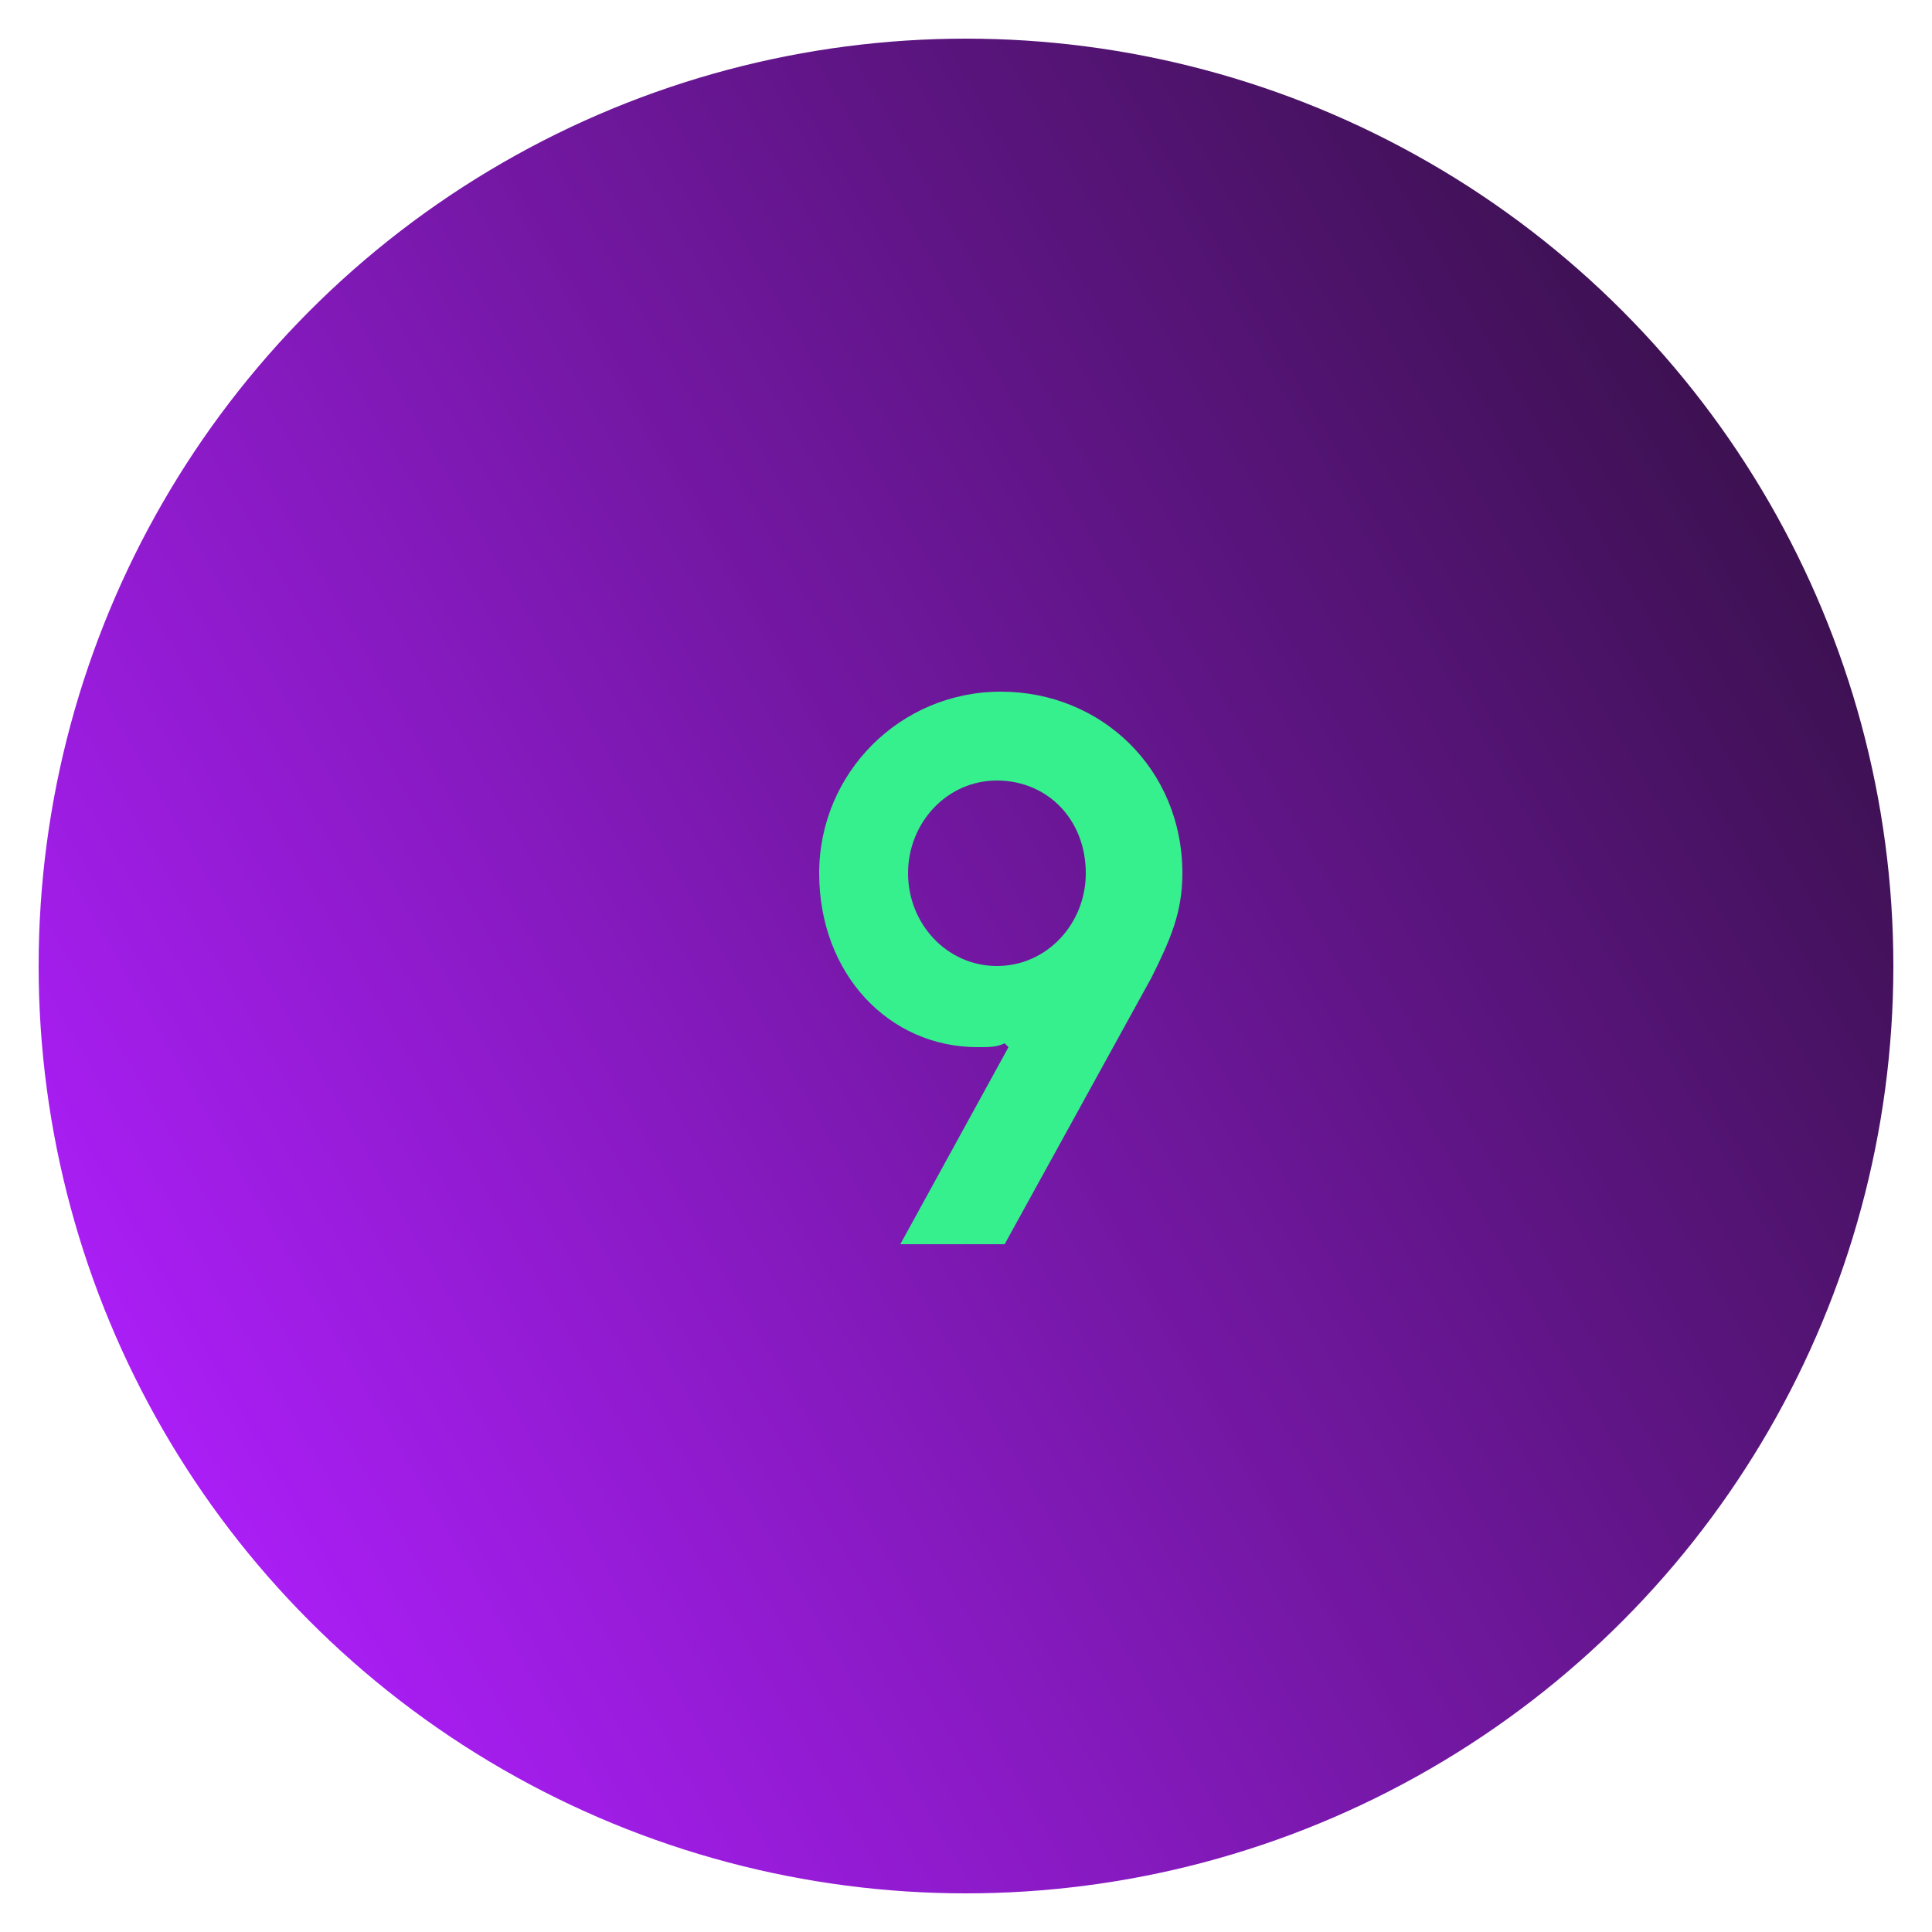 <?xml version="1.0" encoding="utf-8"?>
<!-- Generator: Adobe Illustrator 27.5.0, SVG Export Plug-In . SVG Version: 6.00 Build 0)  -->
<svg version="1.1" id="Layer_1" xmlns="http://www.w3.org/2000/svg" xmlns:xlink="http://www.w3.org/1999/xlink" x="0px" y="0px"
	 viewBox="0 0 50 50" style="enable-background:new 0 0 50 50;" xml:space="preserve">
<style type="text/css">
	.st0{fill:url(#SVGID_1_);}
	.st1{enable-background:new    ;}
	.st2{fill:#35F08D;}
</style>
<linearGradient id="SVGID_1_" gradientUnits="userSpaceOnUse" x1="4.211" y1="15" x2="45.789" y2="39" gradientTransform="matrix(1 0 0 -1 0 52)">
	<stop  offset="0" style="stop-color:#AA1EF5"/>
	<stop  offset="1" style="stop-color:#3D1152"/>
</linearGradient>
<circle class="st0" cx="25" cy="25" r="24"/>
<g class="st1">
	<path class="st2" d="M26.1,27.1L26,27c-0.2,0.1-0.4,0.1-0.7,0.1c-2.3,0-4.1-1.9-4.1-4.5c0-2.6,2.1-4.7,4.7-4.7s4.7,2,4.7,4.7
		c0,1-0.3,1.7-0.8,2.7l-3.8,6.9h-2.7L26.1,27.1z M28.1,22.6c0-1.4-1-2.4-2.3-2.4c-1.3,0-2.3,1.1-2.3,2.4c0,1.3,1,2.4,2.3,2.4
		C27.1,25,28.1,23.9,28.1,22.6z"/>
</g>
</svg>
